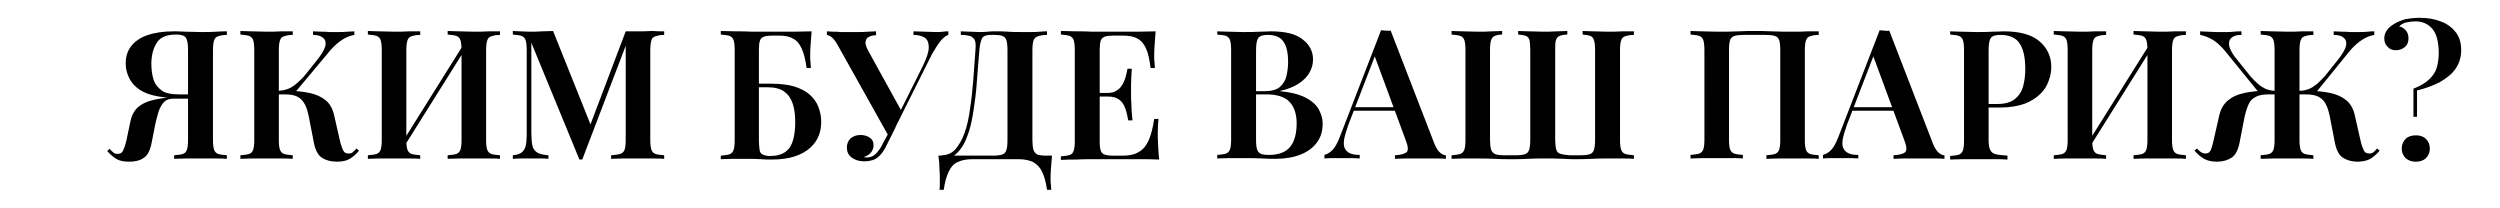 <?xml version="1.0" encoding="UTF-8"?> <svg xmlns="http://www.w3.org/2000/svg" xmlns:xlink="http://www.w3.org/1999/xlink" version="1.1" id="Слой_1" x="0px" y="0px" viewBox="0 0 702 58.3" style="enable-background:new 0 0 702 58.3;" xml:space="preserve"> <g> <path d="M54.3,26.8l-0.1,0.9h-5.5c-1.1,0-2,0.3-2.6,0.9s-1.1,1.5-1.5,2.5c-0.3,1.1-0.7,2.3-1,3.8l-1,5.1c-0.4,2.1-1.1,3.6-2.2,4.3 c-1.1,0.8-2.5,1.1-4.1,1.1c-1.4,0-2.6-0.2-3.5-0.7s-1.8-1.3-2.7-2.3l0.7-0.6c0.4,0.4,0.7,0.8,1,1c0.3,0.3,0.7,0.4,1.2,0.4 c0.7,0,1.2-0.2,1.5-0.8s0.7-1.6,1-3l1.1-5.2c0.4-2.1,1.4-3.7,2.8-4.6c1.4-1,3.4-1.6,6.1-2c0.6-0.1,1.3-0.2,1.9-0.3 c0.6-0.1,1.5-0.1,2.6-0.2C51.1,26.9,52.5,26.8,54.3,26.8z M63.7,8.8v1c-1.1,0-1.9,0.2-2.5,0.4c-0.6,0.2-0.9,0.6-1.1,1.2 c-0.2,0.6-0.3,1.5-0.3,2.8v25.1c0,1.2,0.1,2.1,0.3,2.7c0.2,0.6,0.6,1,1.1,1.2c0.6,0.2,1.4,0.3,2.5,0.4v1c-0.8-0.1-1.9-0.1-3.2-0.1 s-2.8,0-4.3,0c-1.3,0-2.6,0-4,0c-1.3,0-2.4,0.1-3.3,0.1v-1c1.1-0.1,2-0.2,2.5-0.4c0.6-0.2,0.9-0.6,1.1-1.2c0.2-0.6,0.3-1.5,0.3-2.7 V14.1c0-1.8-0.2-2.9-0.6-3.5c-0.4-0.6-1.3-0.9-2.7-0.9c-2.6,0-4.4,0.7-5.4,2.2s-1.6,3.5-1.6,6c0,1.6,0.2,3.1,0.6,4.4 c0.4,1.3,1.2,2.3,2.3,3.1c1.1,0.8,2.7,1.1,4.9,1.1h4.4v1h-4.9c-2.9,0-5.2-0.3-7.1-0.8s-3.4-1.3-4.4-2.2c-1.1-0.9-1.8-2-2.3-3.2 c-0.5-1.2-0.7-2.4-0.7-3.5c0-1.9,0.5-3.5,1.5-4.8s2.5-2.4,4.5-3.1s4.5-1.1,7.5-1.1c0.6,0,1.7,0,3.2,0.1c1.5,0,3,0.1,4.7,0.1 c1.3,0,2.6,0,4-0.1C61.9,8.8,62.9,8.8,63.7,8.8z"></path> <path d="M82.2,8.8v1c-1.1,0-1.9,0.2-2.5,0.4c-0.6,0.2-0.9,0.6-1.1,1.2c-0.2,0.6-0.3,1.5-0.3,2.8v25.1c0,1.2,0.1,2.1,0.3,2.7 c0.2,0.6,0.6,1,1.1,1.2s1.4,0.3,2.5,0.4v1c-0.8-0.1-1.9-0.1-3.2-0.1c-1.3,0-2.7,0-4,0c-1.5,0-2.9,0-4.3,0c-1.3,0-2.4,0.1-3.2,0.1 v-1c1.1-0.1,2-0.2,2.5-0.4c0.6-0.2,0.9-0.6,1.1-1.2c0.2-0.6,0.3-1.5,0.3-2.7V14.1c0-1.2-0.1-2.2-0.3-2.8c-0.2-0.6-0.6-1-1.1-1.2 c-0.6-0.2-1.4-0.3-2.5-0.4v-1c0.8,0,1.9,0.1,3.2,0.1c1.3,0,2.7,0.1,4.3,0.1c1.4,0,2.7,0,4-0.1C80.3,8.8,81.3,8.8,82.2,8.8z M80.5,25.5c2.4,0,4.5,0.2,6.4,0.6s3.4,1.1,4.6,2.1s2,2.5,2.4,4.5l1.5,6.6c0.3,1.4,0.7,2.4,1,3c0.3,0.6,0.8,0.8,1.5,0.8 c0.5,0,0.9-0.1,1.2-0.4s0.7-0.6,1-1l0.7,0.6c-0.8,1-1.6,1.7-2.6,2.3s-2.2,0.8-3.7,0.8c-1.6,0-3-0.4-4.1-1.1 c-1.1-0.7-1.9-2.2-2.3-4.4l-1.4-7.2c-0.3-1.4-0.6-2.5-1.1-3.4s-1.1-1.6-2-2.1s-2.1-0.7-3.8-0.7H77v-1H80.5z M78.2,26.5v-1 c1.5-0.1,2.7-0.4,3.8-1.1c1.1-0.7,2.2-1.7,3.4-3l3.6-4.5c1.2-1.5,2-2.8,2.3-3.8s0.1-1.9-0.5-2.4c-0.6-0.6-1.6-0.9-2.9-0.9v-1 c0.8,0,1.5,0.1,2.3,0.1c0.7,0,1.5,0,2.3,0.1c0.8,0,1.6,0,2.4,0c0.9,0,1.8,0,2.6-0.1c0.8,0,1.5-0.1,2-0.1v1 c-1.1,0.2-2.2,0.6-3.3,1.3c-1.1,0.7-2.3,1.7-3.5,3.1L82.4,26.5H78.2z"></path> <path d="M118,8.8v1c-1.1,0-1.9,0.2-2.5,0.4c-0.6,0.2-0.9,0.6-1.1,1.2c-0.2,0.6-0.3,1.5-0.3,2.8v25.1c0,1.2,0.1,2.1,0.3,2.7 c0.2,0.6,0.6,1,1.1,1.2c0.6,0.2,1.4,0.3,2.5,0.4v1c-0.8-0.1-1.9-0.1-3.2-0.1c-1.3,0-2.7,0-4,0c-1.5,0-2.9,0-4.3,0 c-1.3,0-2.4,0.1-3.2,0.1v-1c1.1-0.1,2-0.2,2.5-0.4s0.9-0.6,1.1-1.2c0.2-0.6,0.3-1.5,0.3-2.7V14.1c0-1.2-0.1-2.2-0.3-2.8 c-0.2-0.6-0.6-1-1.1-1.2s-1.4-0.3-2.5-0.4v-1c0.8,0,1.9,0.1,3.2,0.1c1.3,0,2.7,0.1,4.3,0.1c1.4,0,2.7,0,4-0.1 C116.1,8.8,117.2,8.8,118,8.8z M130.6,11.8c0,0.7-0.1,1.4-0.1,2.2l-18,28.7l-0.2-1.7L130.6,11.8z M140.4,8.8v1 c-1.1,0-1.9,0.2-2.5,0.4c-0.6,0.2-0.9,0.6-1.1,1.2c-0.2,0.6-0.3,1.5-0.3,2.8v25.1c0,1.2,0.1,2.1,0.3,2.7c0.2,0.6,0.6,1,1.1,1.2 s1.4,0.3,2.5,0.4v1c-0.8-0.1-1.8-0.1-3.2-0.1s-2.8,0-4.3,0c-1.3,0-2.6,0-3.9,0c-1.3,0-2.4,0.1-3.3,0.1v-1c1.1-0.1,2-0.2,2.5-0.4 s0.9-0.6,1.1-1.2c0.2-0.6,0.3-1.5,0.3-2.7V14.1c0-1.2-0.1-2.2-0.3-2.8c-0.2-0.6-0.6-1-1.1-1.2s-1.4-0.3-2.5-0.4v-1 c0.9,0,2,0.1,3.3,0.1s2.6,0.1,3.9,0.1c1.5,0,3,0,4.3-0.1C138.6,8.8,139.6,8.8,140.4,8.8z"></path> <path d="M591.4,8.8v1c-1.1,0-1.9,0.2-2.5,0.4c-0.6,0.2-0.9,0.6-1.1,1.2c-0.2,0.6-0.3,1.5-0.3,2.8v25.1c0,1.2,0.1,2.1,0.3,2.7 c0.2,0.6,0.6,1,1.1,1.2c0.6,0.2,1.4,0.3,2.5,0.4v1c-0.8-0.1-1.9-0.1-3.2-0.1s-2.7,0-4,0c-1.5,0-2.9,0-4.3,0c-1.3,0-2.4,0.1-3.2,0.1 v-1c1.1-0.1,2-0.2,2.5-0.4s0.9-0.6,1.1-1.2c0.2-0.6,0.3-1.5,0.3-2.7V14.1c0-1.2-0.1-2.2-0.3-2.8c-0.2-0.6-0.6-1-1.1-1.2 s-1.4-0.3-2.5-0.4v-1c0.8,0,1.9,0.1,3.2,0.1c1.3,0,2.7,0.1,4.3,0.1c1.4,0,2.7,0,4-0.1C589.5,8.8,590.6,8.8,591.4,8.8z M604,11.8 c0,0.7-0.1,1.4-0.1,2.2l-18,28.7l-0.2-1.7L604,11.8z M613.8,8.8v1c-1.1,0-1.9,0.2-2.5,0.4c-0.6,0.2-0.9,0.6-1.1,1.2 c-0.2,0.6-0.3,1.5-0.3,2.8v25.1c0,1.2,0.1,2.1,0.3,2.7c0.2,0.6,0.6,1,1.1,1.2s1.4,0.3,2.5,0.4v1c-0.8-0.1-1.8-0.1-3.2-0.1 c-1.4,0-2.8,0-4.3,0c-1.3,0-2.6,0-3.9,0c-1.3,0-2.4,0.1-3.3,0.1v-1c1.1-0.1,2-0.2,2.5-0.4s0.9-0.6,1.1-1.2c0.2-0.6,0.3-1.5,0.3-2.7 V14.1c0-1.2-0.1-2.2-0.3-2.8c-0.2-0.6-0.6-1-1.1-1.2s-1.4-0.3-2.5-0.4v-1c0.9,0,2,0.1,3.3,0.1c1.3,0,2.6,0.1,3.9,0.1 c1.5,0,3,0,4.3-0.1C612,8.8,613,8.8,613.8,8.8z"></path> <path d="M186.5,8.8v1c-1.1,0-1.9,0.2-2.5,0.4c-0.6,0.2-1,0.6-1.1,1.2c-0.2,0.6-0.3,1.5-0.3,2.8v25.1c0,1.2,0.1,2.1,0.3,2.7 c0.2,0.6,0.6,1,1.1,1.2s1.4,0.3,2.5,0.4v1c-0.9-0.1-2-0.1-3.3-0.1c-1.4,0-2.7,0-4.1,0c-1.5,0-2.9,0-4.3,0c-1.3,0-2.4,0.1-3.2,0.1 v-1c1.1-0.1,2-0.2,2.6-0.4s1-0.6,1.2-1.2c0.2-0.6,0.3-1.5,0.3-2.7V11.7l0.4,0.1l-12.6,33h-0.8L149.2,12v25.1c0,1.6,0.1,2.9,0.3,3.8 s0.7,1.5,1.3,1.9s1.7,0.7,3.2,0.8v1c-0.6-0.1-1.5-0.1-2.5-0.1s-2,0-2.9,0c-0.8,0-1.6,0-2.5,0c-0.8,0-1.5,0.1-2.1,0.1v-1 c1.1-0.1,2-0.4,2.5-0.8s0.9-1,1.1-1.8c0.2-0.8,0.3-2,0.3-3.5V14.1c0-1.2-0.1-2.2-0.3-2.8c-0.2-0.6-0.6-1-1.1-1.2s-1.4-0.3-2.5-0.4 v-1c0.5,0,1.2,0.1,2.1,0.1c0.8,0,1.6,0.1,2.5,0.1c1.2,0,2.5,0,3.6-0.1c1.2,0,2.2-0.1,3.1-0.1l10.9,27.2l-1.1,0.9l10.6-28 c0.5,0,1,0,1.6,0s1.1,0,1.6,0c1.4,0,2.8,0,4.1-0.1C184.5,8.8,185.6,8.8,186.5,8.8z"></path> <path d="M227.9,8.8c-0.1,1.4-0.2,2.7-0.3,4s-0.1,2.3-0.1,3c0,0.6,0,1.3,0.1,1.8c0,0.6,0.1,1.1,0.1,1.5h-1.2 c-0.3-2.3-0.8-4.2-1.4-5.5c-0.6-1.3-1.4-2.3-2.5-2.8c-1-0.6-2.3-0.8-3.9-0.8h-1.9c-1,0-1.8,0.1-2.3,0.3c-0.5,0.2-0.9,0.5-1.1,1.1 c-0.2,0.5-0.3,1.4-0.3,2.5v25.5c0,1.1,0.1,2,0.2,2.7s0.4,1.1,0.9,1.3c0.4,0.2,1.1,0.4,2,0.4c1.9,0,3.3-0.4,4.4-1.2s1.7-1.9,2.1-3.3 c0.4-1.4,0.6-3.1,0.6-4.9c0-2.1-0.2-3.8-0.7-5.3c-0.5-1.5-1.3-2.6-2.4-3.4c-1.1-0.8-2.7-1.2-4.7-1.2c-0.4,0-1,0-1.7,0s-1.4,0-2.1,0 c-0.7,0-1.2,0-1.6,0l-0.1-1c1.3,0,2.6,0,3.8,0s2.2,0,2.9,0c2.5,0,4.7,0.3,6.4,0.8c1.8,0.6,3.2,1.3,4.3,2.3s1.9,2.1,2.4,3.4 s0.8,2.7,0.8,4.1c0,1.4-0.2,2.8-0.7,4c-0.5,1.3-1.3,2.4-2.4,3.4c-1.1,1-2.5,1.8-4.3,2.4s-4,0.9-6.6,0.9c-0.8,0-1.8,0-2.9-0.1 c-1.1-0.1-2.5-0.1-4.3-0.1c-1.1,0-2.4,0-3.7,0s-2.4,0.1-3.3,0.1v-1c1.1-0.1,2-0.2,2.5-0.4s0.9-0.6,1.1-1.2c0.2-0.6,0.3-1.5,0.3-2.7 V14.1c0-1.2-0.1-2.2-0.3-2.8c-0.2-0.6-0.6-1-1.1-1.2s-1.4-0.3-2.5-0.4v-1c1.4,0,2.8,0.1,4.3,0.1s3,0,4.5,0.1c1.5,0,2.8,0,4.1,0 s2.3,0,3.1,0c1.4,0,3,0,4.8,0C224.8,8.9,226.5,8.8,227.9,8.8z"></path> <path d="M266.3,8.8v1c-0.7,0.2-1.4,0.8-2.1,1.6s-1.5,2.1-2.5,3.8l-11.3,22.6l-1,0.2l-14.1-25.2c-0.6-1.1-1.2-1.9-1.7-2.3 c-0.5-0.4-1-0.6-1.4-0.7v-1c0.4,0,1,0.1,1.7,0.1s1.4,0,2.2,0.1c0.7,0,1.4,0,2.1,0c0.8,0,1.6,0,2.6,0s1.9,0,2.8-0.1 c0.9,0,1.7-0.1,2.4-0.1v1.1c-0.7,0-1.3,0.1-1.9,0.4c-0.5,0.2-0.9,0.6-1,1.2c-0.2,0.6,0,1.3,0.5,2.4l9.6,17.4l-1.6,2.3l7.5-15 c1.1-2.3,1.7-4,1.7-5.3c0-1.2-0.3-2.1-1.1-2.7c-0.8-0.5-1.9-0.8-3.2-0.8v-1c1.1,0,2.2,0.1,3.2,0.1s2,0.1,3,0.1c0.8,0,1.5,0,2.1-0.1 C265.2,8.8,265.8,8.8,266.3,8.8z M250.6,35.3l0.9,0.4l-2.4,4.8c-0.4,0.9-0.8,1.6-1.2,2.1c-0.3,0.5-0.7,0.9-1.1,1.3 c-0.5,0.5-1.2,0.9-1.9,1.1c-0.7,0.2-1.4,0.3-2.2,0.3c-1.5,0-2.7-0.4-3.6-1.1c-0.9-0.7-1.3-1.6-1.3-2.8c0-1.1,0.4-1.9,1.1-2.6 c0.8-0.6,1.7-0.9,2.7-0.9c1.1,0,2,0.3,2.7,0.8s1,1.2,1,2.1c0,0.8-0.3,1.5-0.8,2.1s-1.2,0.9-1.9,1.2c0.1,0.1,0.2,0.1,0.4,0.1 c0.1,0,0.3,0,0.4,0c1,0,1.8-0.3,2.5-1s1.4-1.6,2-2.9L250.6,35.3z"></path> <path d="M294,8.8v1c-1.1,0-2,0.2-2.6,0.4c-0.6,0.2-1,0.6-1.2,1.2c-0.2,0.6-0.3,1.5-0.3,2.8v25.1c0,1.2,0.1,2.1,0.3,2.8 c0.2,0.6,0.6,1,1.1,1.3c0.6,0.2,1.4,0.3,2.5,0.3h1.6c-0.1,1.2-0.2,2.5-0.3,3.7c-0.1,1.2-0.1,2.1-0.1,2.7c0,0.6,0,1.2,0.1,1.8 c0,0.6,0.1,1,0.1,1.4H294c-0.3-2.2-0.8-3.9-1.4-5.1c-0.6-1.3-1.5-2.1-2.5-2.7c-1.1-0.5-2.4-0.8-4.1-0.8h-13c-1.7,0-3,0.3-4.1,0.8 s-1.9,1.4-2.5,2.7c-0.6,1.2-1.1,3-1.4,5.1h-1.2c0.1-0.4,0.1-0.9,0.1-1.4s0-1.2,0-1.8s0-1.5-0.1-2.7c0-1.2-0.1-2.4-0.3-3.7h15.3 c1.1,0,2-0.1,2.6-0.3s1-0.6,1.2-1.3c0.2-0.6,0.3-1.5,0.3-2.8V14.1c0-1.2-0.1-2.2-0.3-2.8c-0.2-0.6-0.6-1-1.1-1.2s-1.3-0.3-2.3-0.3 h-0.7c-0.9,0-1.6,0.1-2,0.3c-0.5,0.2-0.8,0.6-1,1.3c-0.2,0.6-0.4,1.5-0.5,2.8c-0.2,1.9-0.3,4-0.5,6.2s-0.3,4.5-0.6,6.8 s-0.6,4.5-1,6.5c-0.4,2.1-1,3.9-1.7,5.6c-0.7,1.6-1.6,2.9-2.7,3.9s-2.5,1.4-4.1,1.4v-1c1.6,0,2.9-0.6,3.9-1.7 c1-1.2,1.9-2.7,2.6-4.7s1.2-4.3,1.5-6.8c0.4-2.5,0.7-5.2,0.9-8c0.2-2.8,0.4-5.5,0.6-8.2c0.1-1.2,0.1-2.1-0.1-2.7 c-0.2-0.6-0.6-1-1.2-1.3c-0.6-0.2-1.5-0.4-2.8-0.4v-1c0.7,0,1.6,0.1,2.5,0.1c1,0,1.9,0.1,2.7,0.1c0.8,0,1.5,0,2.3-0.1 c0.8-0.1,1.5-0.1,2.2-0.1c1.3,0,2.4,0,3.5,0.1c1,0.1,2.3,0.1,3.8,0.1c0.8,0,1.7,0,2.6,0s1.8,0,2.6-0.1C292.8,8.8,293.5,8.8,294,8.8 z"></path> <path d="M324.5,8.8c-0.1,1.4-0.2,2.7-0.3,4c-0.1,1.3-0.1,2.3-0.1,3c0,0.6,0,1.3,0.1,1.8c0,0.6,0.1,1.1,0.1,1.5h-1.2 c-0.3-2.3-0.7-4.2-1.3-5.5c-0.6-1.3-1.4-2.3-2.5-2.8c-1-0.6-2.4-0.8-4-0.8h-2.8c-1,0-1.8,0.1-2.3,0.3c-0.5,0.2-0.9,0.5-1.1,1.1 c-0.2,0.5-0.3,1.4-0.3,2.5v25.9c0,1.1,0.1,1.9,0.3,2.5s0.5,0.9,1.1,1.1c0.5,0.2,1.3,0.3,2.3,0.3h2.9c1.7,0,3.2-0.3,4.3-1 c1.2-0.6,2.1-1.7,2.8-3.2c0.7-1.5,1.2-3.5,1.6-6.1h1.2c-0.1,1-0.2,2.4-0.2,4.1c0,0.7,0,1.7,0.1,3.1c0.1,1.4,0.1,2.8,0.3,4.2 c-1.7-0.1-3.7-0.1-5.8-0.1c-2.2,0-4.1,0-5.8,0c-0.8,0-1.8,0-3.1,0c-1.3,0-2.6,0-4.1,0s-3,0-4.5,0.1c-1.5,0-2.9,0-4.3,0.1v-1 c1.1-0.1,2-0.2,2.5-0.4c0.6-0.2,0.9-0.6,1.1-1.2c0.2-0.6,0.3-1.5,0.3-2.7V14.1c0-1.2-0.1-2.2-0.3-2.8c-0.2-0.6-0.6-1-1.1-1.2 c-0.6-0.2-1.4-0.3-2.5-0.4v-1c1.4,0,2.8,0.1,4.3,0.1s3,0,4.5,0.1c1.5,0,2.8,0,4.1,0c1.3,0,2.3,0,3.1,0c1.6,0,3.3,0,5.3,0 S323,8.8,324.5,8.8z M316.4,26.1v1h-9v-1H316.4z M317.8,19.4c-0.1,1.9-0.2,3.4-0.2,4.4s0,1.9,0,2.8c0,0.8,0,1.8,0.1,2.8 c0,1,0.1,2.5,0.3,4.4h-1.2c-0.2-1.1-0.4-2.2-0.8-3.3s-0.9-1.9-1.7-2.5c-0.8-0.6-1.8-0.9-3.3-0.9v-1c1,0,1.9-0.2,2.6-0.7 c0.7-0.4,1.2-1,1.6-1.7s0.7-1.4,0.9-2.2c0.2-0.8,0.4-1.5,0.5-2.2h1.2V19.4z"></path> <path d="M341.8,8.8c0.8,0,1.9,0.1,3.2,0.1c1.3,0,2.6,0.1,4,0.1c1.7,0,3.2,0,4.7-0.1c1.5,0,2.5-0.1,3.1-0.1c4,0,7,0.7,8.9,2.2 c2,1.5,3,3.4,3,5.7c0,1.2-0.3,2.4-0.9,3.5c-0.6,1.2-1.6,2.2-3,3.2c-1.4,0.9-3.2,1.7-5.3,2.1v0.1c3,0.3,5.3,0.9,7.1,1.8 c1.7,0.9,3,2,3.7,3.3s1.1,2.6,1.1,4c0,2.1-0.5,3.8-1.6,5.3s-2.6,2.6-4.6,3.4c-2,0.8-4.4,1.2-7.2,1.2c-0.7,0-1.9,0-3.4-0.1 s-3.4-0.1-5.5-0.1c-1.4,0-2.7,0-4.1,0c-1.3,0-2.4,0.1-3.2,0.1v-1c1.1-0.1,2-0.2,2.5-0.4s0.9-0.6,1.1-1.2c0.2-0.6,0.3-1.5,0.3-2.7 V14.1c0-1.2-0.1-2.2-0.3-2.8c-0.2-0.6-0.6-1-1.1-1.2s-1.4-0.3-2.5-0.4L341.8,8.8L341.8,8.8z M356,9.8c-1.4,0-2.3,0.3-2.7,0.9 c-0.4,0.6-0.6,1.7-0.6,3.5v25.1c0,1.2,0.1,2.1,0.3,2.7c0.2,0.6,0.6,1,1.1,1.2s1.2,0.3,2.2,0.3c2.8,0,4.8-0.8,6-2.3s1.8-3.7,1.8-6.6 c0-2.6-0.7-4.6-2-6s-3.5-2.1-6.6-2.1h-4.6v-0.9h4.4c1.7,0,3.1-0.4,4-1.1c0.9-0.8,1.6-1.8,1.9-3c0.3-1.3,0.5-2.6,0.5-4.1 c0-2.5-0.4-4.4-1.3-5.7C359.5,10.4,358,9.8,356,9.8z"></path> <path d="M390.5,8.6l12.3,31.8c0.5,1.2,1.1,2.1,1.6,2.5s1.1,0.7,1.6,0.7v1c-0.9-0.1-1.9-0.1-3.2-0.1c-1.2,0-2.5,0-3.8,0 c-1.5,0-2.9,0-4.2,0c-1.3,0-2.3,0.1-3.1,0.1v-1c1.7-0.1,2.8-0.4,3.3-0.9s0.4-1.6-0.3-3.4l-8.9-24.1l0.9-1.1l-8.1,21 c-0.6,1.7-1,3.1-1.2,4.2c-0.1,1.1-0.1,1.9,0.3,2.5c0.3,0.6,0.8,1,1.5,1.3s1.6,0.4,2.6,0.4v1c-1.1-0.1-2.1-0.1-3.1-0.1s-2,0-3,0 c-0.7,0-1.4,0-2.1,0s-1.2,0.1-1.7,0.1v-1c0.7-0.2,1.5-0.6,2.2-1.3s1.4-1.9,2.1-3.7l11.6-30c0.4,0,0.8,0.1,1.3,0.1 S390,8.7,390.5,8.6z M394.9,30.1v1h-15.1l0.5-1H394.9z"></path> <path d="M458.8,8.8v1c-1.1,0-2,0.2-2.5,0.4c-0.6,0.2-0.9,0.6-1.1,1.2c-0.2,0.6-0.3,1.5-0.3,2.8v25.1c0,1.2,0.1,2.1,0.3,2.7 c0.2,0.6,0.6,1,1.1,1.2c0.6,0.2,1.4,0.3,2.5,0.4v1c-0.8-0.1-1.9-0.1-3.1-0.1c-1.3,0-2.7,0-4.2,0s-3.1,0-4.7,0.1s-3.2,0.1-4.7,0.1 c-0.9,0-1.8,0-2.9-0.1c-1,0-2.1-0.1-3.1-0.1s-2,0-2.8,0c-1.4,0-2.8,0-4.4,0.1s-3.1,0.1-4.5,0.1c-1.6,0-3.2,0-4.8-0.1 c-1.6-0.1-3.2-0.1-4.7-0.1s-2.9,0-4.2,0c-1.3,0-2.3,0.1-3.1,0.1v-1c1.1-0.1,2-0.2,2.5-0.4s0.9-0.6,1.1-1.2c0.2-0.6,0.3-1.5,0.3-2.7 V14.1c0-1.2-0.1-2.2-0.3-2.8c-0.2-0.6-0.6-1-1.1-1.2s-1.4-0.3-2.5-0.4v-1c0.8,0,1.9,0.1,3.2,0.1c1.3,0,2.7,0.1,4.3,0.1 c1.2,0,2.5,0,3.7-0.1c1.2,0,2.2-0.1,3-0.1v1c-0.9,0-1.7,0.2-2.1,0.4c-0.5,0.2-0.8,0.6-1,1.2s-0.3,1.5-0.3,2.8v25.1 c0,1.2,0.1,2.1,0.3,2.8c0.2,0.6,0.6,1,1.2,1.3c0.6,0.2,1.5,0.3,2.6,0.3h3.1c1.1,0,2-0.1,2.6-0.3s1-0.6,1.2-1.3s0.3-1.5,0.3-2.8 V14.1c0-1.2-0.1-2.2-0.2-2.8c-0.2-0.6-0.5-1-1-1.2s-1.2-0.3-2.2-0.4v-1c0.8,0,1.8,0.1,3.1,0.1c1.2,0,2.5,0.1,3.7,0.1 c1.4,0,2.8,0,4-0.1c1.2,0,2.2-0.1,3-0.1v1c-0.9,0-1.7,0.2-2.2,0.4s-0.8,0.6-1,1.2s-0.2,1.5-0.2,2.8v25.1c0,1.2,0.1,2.1,0.3,2.8 s0.6,1,1.2,1.2s1.5,0.3,2.5,0.4h3.1c1.1,0,2-0.1,2.6-0.3s1-0.6,1.2-1.3c0.2-0.6,0.3-1.5,0.3-2.8V14.1c0-1.2-0.1-2.2-0.3-2.8 c-0.2-0.6-0.5-1-1-1.2s-1.2-0.3-2.2-0.4v-1c0.8,0,1.8,0.1,3.1,0.1c1.2,0,2.5,0.1,3.7,0.1c1.5,0,2.9,0,4.3-0.1 C456.9,8.8,458,8.8,458.8,8.8z"></path> <path d="M510.7,8.8v1c-1.1,0-1.9,0.2-2.5,0.4c-0.6,0.2-0.9,0.6-1.1,1.2c-0.2,0.6-0.3,1.5-0.3,2.8v25.1c0,1.2,0.1,2.1,0.3,2.7 c0.2,0.6,0.6,1,1.1,1.2s1.4,0.3,2.5,0.4v1c-0.8-0.1-1.8-0.1-3.2-0.1c-1.4,0-2.8,0-4.3,0c-1.3,0-2.6,0-3.9,0s-2.4,0.1-3.3,0.1v-1 c1.1-0.1,2-0.2,2.5-0.4s0.9-0.6,1.1-1.2c0.2-0.6,0.3-1.5,0.3-2.7V14.1c0-1.2-0.1-2.2-0.3-2.8c-0.2-0.6-0.6-1-1.2-1.2 s-1.5-0.3-2.6-0.3h-6.2c-1.1,0-2,0.1-2.6,0.3s-1,0.6-1.2,1.2s-0.3,1.5-0.3,2.8v25.1c0,1.2,0.1,2.1,0.3,2.7c0.2,0.6,0.6,1,1.1,1.2 s1.4,0.3,2.5,0.4v1c-0.8-0.1-1.9-0.1-3.2-0.1c-1.3,0-2.7,0-4,0c-1.5,0-2.9,0-4.3,0c-1.3,0-2.4,0.1-3.2,0.1v-1 c1.1-0.1,2-0.2,2.5-0.4s0.9-0.6,1.1-1.2c0.2-0.6,0.3-1.5,0.3-2.7V14.1c0-1.2-0.1-2.2-0.3-2.8c-0.2-0.6-0.6-1-1.1-1.2 s-1.4-0.3-2.5-0.4v-1c0.8,0,1.9,0.1,3.2,0.1c1.3,0,2.7,0.1,4.3,0.1c2,0,4,0,5.9-0.1c2-0.1,3.5-0.1,4.7-0.1s2.7,0,4.7,0.1 s3.9,0.1,5.8,0.1c1.5,0,3,0,4.3-0.1C508.9,8.8,509.9,8.8,510.7,8.8z"></path> <path d="M530.5,8.6l12.3,31.8c0.5,1.2,1.1,2.1,1.6,2.5c0.6,0.5,1.1,0.7,1.6,0.7v1c-0.9-0.1-1.9-0.1-3.2-0.1c-1.2,0-2.5,0-3.8,0 c-1.5,0-2.9,0-4.2,0s-2.3,0.1-3.1,0.1v-1c1.7-0.1,2.8-0.4,3.3-0.9s0.4-1.6-0.3-3.4l-8.9-24.1l0.9-1.1l-8.1,21 c-0.6,1.7-1,3.1-1.2,4.2c-0.1,1.1-0.1,1.9,0.3,2.5c0.3,0.6,0.8,1,1.5,1.3s1.6,0.4,2.6,0.4v1c-1.1-0.1-2.1-0.1-3.1-0.1s-2,0-3,0 c-0.7,0-1.4,0-2.1,0c-0.7,0-1.2,0.1-1.7,0.1v-1c0.7-0.2,1.5-0.6,2.2-1.3s1.4-1.9,2.1-3.7l11.6-30c0.4,0,0.8,0.1,1.3,0.1 C529.6,8.7,530.1,8.7,530.5,8.6z M534.9,30.1v1h-15.1l0.5-1H534.9z"></path> <path d="M547.6,8.8c0.8,0,1.9,0.1,3.2,0.1s2.6,0.1,4,0.1c1.7,0,3.2,0,4.7-0.1c1.5,0,2.5-0.1,3.1-0.1c4.5,0,7.9,0.9,10.1,2.8 c2.2,1.9,3.3,4.3,3.3,7.2c0,1.2-0.2,2.5-0.7,3.8c-0.4,1.3-1.2,2.6-2.3,3.7s-2.6,2.1-4.4,2.8c-1.9,0.7-4.3,1.1-7.2,1.1h-5.1v-1h4.6 c2.1,0,3.8-0.5,4.9-1.4s1.9-2.1,2.3-3.6c0.4-1.5,0.6-3.1,0.6-4.8c0-3.2-0.5-5.6-1.6-7.2c-1-1.6-2.9-2.4-5.4-2.4 c-1.4,0-2.3,0.3-2.7,0.9c-0.4,0.6-0.6,1.7-0.6,3.5v24.9c0,1.3,0.1,2.2,0.4,2.9s0.8,1.1,1.6,1.3s1.9,0.3,3.3,0.4v1.1 c-1-0.1-2.2-0.1-3.8-0.1s-3.2,0-4.8,0c-1.4,0-2.8,0-4.1,0s-2.5,0.1-3.4,0.1v-1c1.1-0.1,2-0.2,2.5-0.4s0.9-0.6,1.1-1.2 c0.2-0.6,0.3-1.5,0.3-2.7V14.1c0-1.2-0.1-2.2-0.3-2.8c-0.2-0.6-0.6-1-1.1-1.2s-1.4-0.3-2.5-0.4L547.6,8.8L547.6,8.8z"></path> <path d="M640,25.5v1h-2.8c-1.7,0-2.9,0.2-3.8,0.7c-0.9,0.5-1.6,1.1-2,2.1c-0.4,0.9-0.8,2.1-1.1,3.4l-1.4,7.2 c-0.4,2.2-1.2,3.7-2.3,4.4s-2.5,1.1-4.1,1.1c-1.5,0-2.7-0.3-3.6-0.8c-0.9-0.5-1.8-1.3-2.7-2.3l0.7-0.6c0.4,0.4,0.8,0.8,1.1,1 s0.7,0.4,1.2,0.4c0.7,0,1.2-0.2,1.5-0.8s0.6-1.6,0.9-3l1.5-6.6c0.4-2,1.3-3.5,2.5-4.5s2.7-1.7,4.6-2.1c1.9-0.4,4-0.6,6.4-0.6 C636.6,25.5,640,25.5,640,25.5z M629.4,8.8v1c-1.4,0-2.3,0.3-2.9,0.9c-0.6,0.6-0.7,1.4-0.5,2.4c0.3,1,1,2.3,2.3,3.8l3.6,4.5 c0.8,0.9,1.5,1.6,2.2,2.2s1.5,1.1,2.2,1.4c0.8,0.3,1.7,0.5,2.6,0.5v1h-4.2l-10-12.3c-1.2-1.4-2.4-2.5-3.5-3.1 c-1.2-0.7-2.3-1.1-3.4-1.3v-1c0.6,0,1.3,0.1,2.1,0.1s1.6,0.1,2.6,0.1c0.9,0,1.7,0,2.5,0s1.5,0,2.2-0.1 C627.8,8.8,628.6,8.8,629.4,8.8z M649.6,8.8v1c-1.1,0-1.9,0.2-2.5,0.4c-0.6,0.2-0.9,0.6-1.1,1.2c-0.2,0.6-0.3,1.5-0.3,2.8v25.1 c0,1.2,0.1,2.1,0.3,2.7c0.2,0.6,0.6,1,1.1,1.2c0.6,0.2,1.4,0.3,2.5,0.4v1c-0.8-0.1-1.9-0.1-3.2-0.1s-2.8,0-4.3,0c-1.3,0-2.6,0-4,0 c-1.3,0-2.4,0.1-3.3,0.1v-1c1.1-0.1,2-0.2,2.5-0.4s0.9-0.6,1.1-1.2c0.2-0.6,0.3-1.5,0.3-2.7V14.1c0-1.2-0.1-2.2-0.3-2.8 c-0.2-0.6-0.6-1-1.1-1.2s-1.4-0.3-2.5-0.4v-1c0.9,0,2,0.1,3.3,0.1s2.6,0.1,4,0.1c1.5,0,2.9,0,4.3-0.1 C647.7,8.8,648.8,8.8,649.6,8.8z M647.9,25.5c2.4,0,4.5,0.2,6.4,0.6s3.4,1.1,4.6,2.1c1.2,1,2,2.5,2.4,4.5l1.5,6.6 c0.3,1.4,0.7,2.4,1,3c0.3,0.6,0.8,0.8,1.5,0.8c0.5,0,0.9-0.1,1.2-0.4c0.3-0.3,0.7-0.6,1-1l0.7,0.6c-0.8,1-1.7,1.7-2.6,2.3 c-0.9,0.5-2.2,0.8-3.6,0.8c-1.6,0-3-0.4-4.1-1.1c-1.1-0.7-1.9-2.2-2.3-4.4l-1.4-7.2c-0.3-1.4-0.6-2.5-1.1-3.4 c-0.4-0.9-1.1-1.6-2-2.1s-2.2-0.7-3.8-0.7h-2.7v-1H647.9z M666.7,8.8v1c-1.1,0.2-2.2,0.6-3.3,1.3s-2.3,1.7-3.5,3.1l-10,12.3h-4.2 v-1c0.9,0,1.8-0.2,2.6-0.5s1.5-0.8,2.3-1.4c0.7-0.6,1.4-1.4,2.2-2.2l3.6-4.5c1.2-1.5,2-2.8,2.3-3.8s0.1-1.9-0.5-2.4 c-0.6-0.6-1.6-0.9-2.9-0.9v-1c0.8,0,1.5,0.1,2.3,0.1c0.7,0,1.5,0,2.3,0.1c0.8,0,1.6,0,2.4,0c0.9,0,1.8,0,2.6-0.1 C665.5,8.8,666.1,8.8,666.7,8.8z"></path> <path d="M679.5,5c2.3,0,4.4,0.4,6.1,1.1c1.8,0.7,3.1,1.8,4.1,3.1c1,1.4,1.4,3,1.4,4.9s-0.5,3.6-1.5,5.1s-2.5,2.7-4.4,3.8 c-1.9,1-4,1.8-6.5,2.4v7.4h-1v-7.9c2.1-0.8,3.6-1.8,4.6-2.8s1.7-2.1,2-3.3s0.5-2.4,0.5-3.8c0-3.2-0.6-5.5-1.8-6.9S680.2,6,678.3,6 c-0.9,0-1.7,0.1-2.6,0.3c-0.9,0.2-1.5,0.6-2,1.1c0.8,0.2,1.4,0.6,1.9,1.2s0.7,1.3,0.7,2.2c0,1-0.3,1.8-1,2.4 c-0.7,0.6-1.6,0.9-2.6,0.9c-0.9,0-1.7-0.3-2.3-1c-0.6-0.6-0.9-1.4-0.9-2.3c0-0.9,0.3-1.7,0.8-2.4s1.2-1.2,2-1.7s1.8-0.9,3-1.3 C676.4,5.2,677.9,5,679.5,5z M678.4,38c1.1,0,2.1,0.3,2.8,1s1.1,1.6,1.1,2.7c0,1.1-0.4,2-1.1,2.7c-0.7,0.7-1.7,1-2.8,1 c-1.2,0-2.1-0.3-2.9-1c-0.7-0.7-1.1-1.6-1.1-2.7c0-1.1,0.4-2,1.1-2.7S677.2,38,678.4,38z"></path> </g> </svg> 